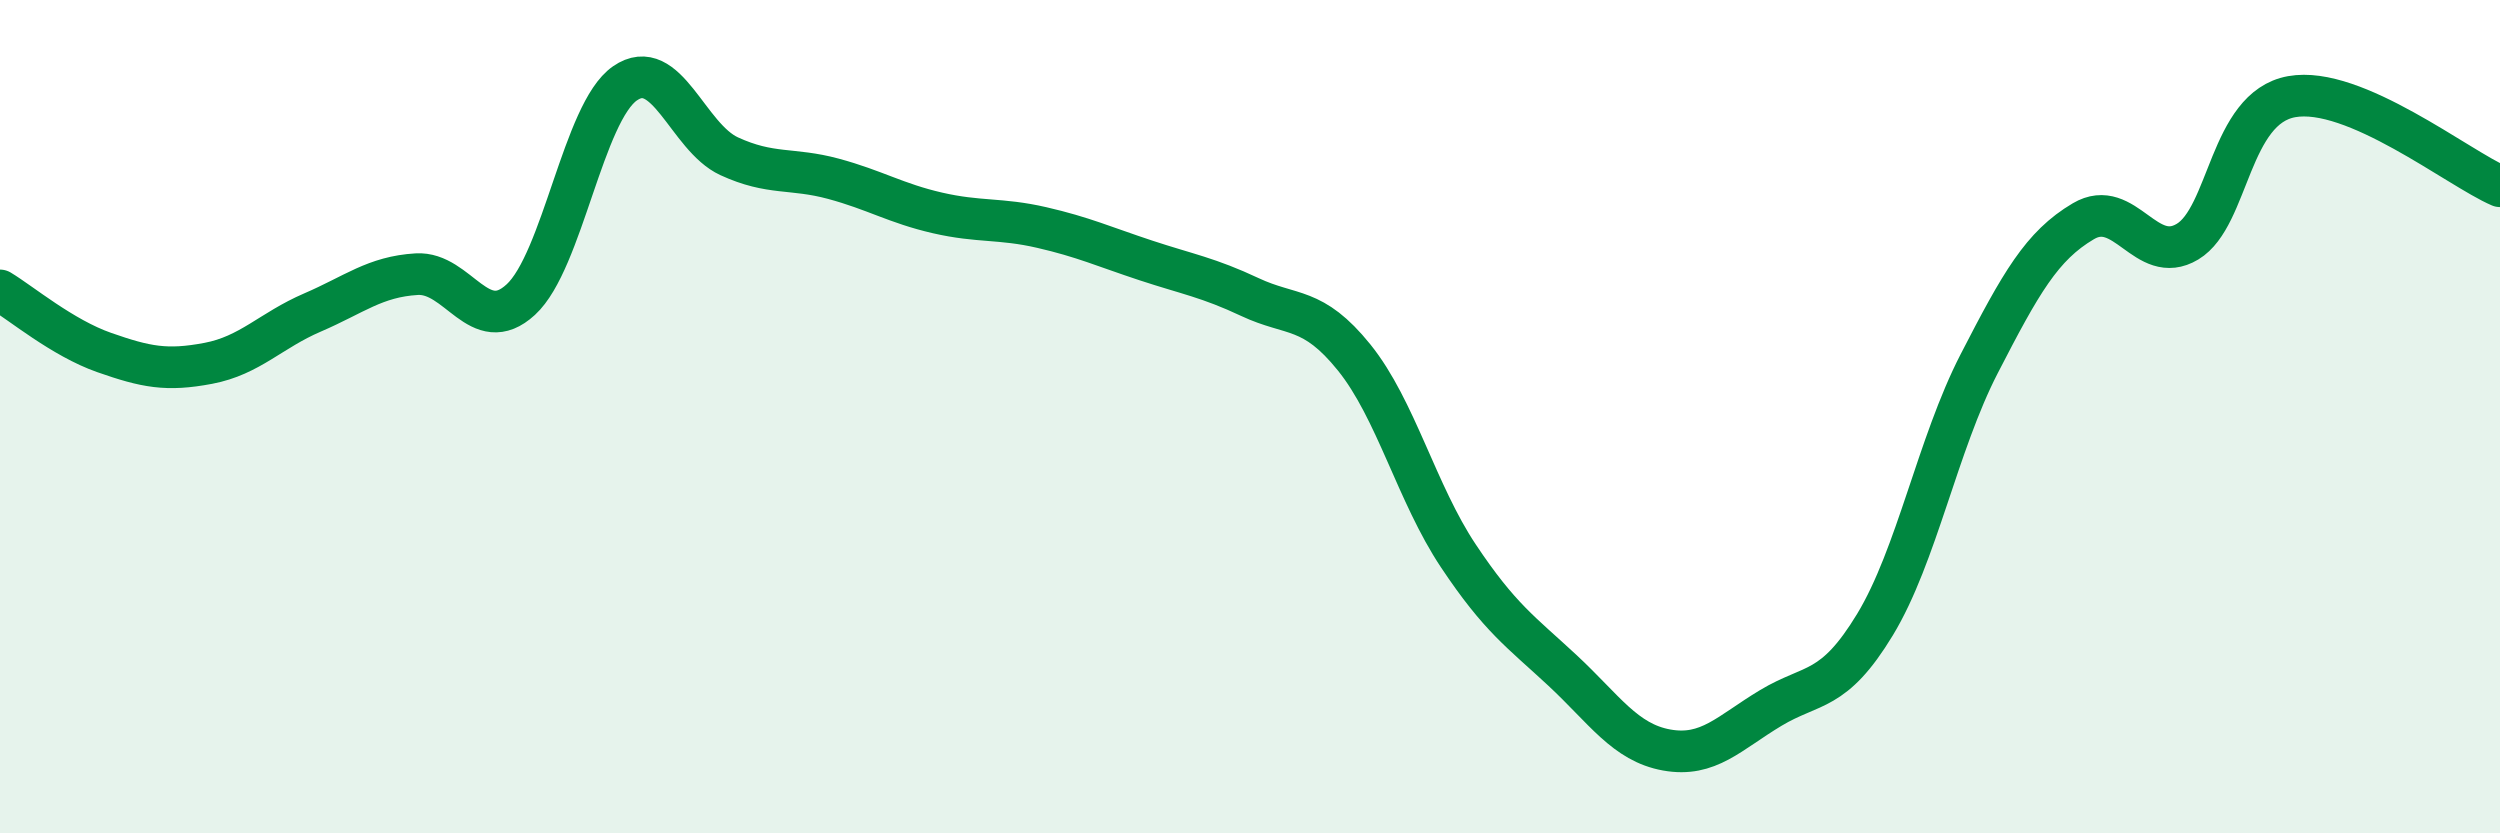 
    <svg width="60" height="20" viewBox="0 0 60 20" xmlns="http://www.w3.org/2000/svg">
      <path
        d="M 0,6.97 C 0.5,7.27 1.5,8.11 2.5,8.46 C 3.5,8.81 4,8.91 5,8.72 C 6,8.53 6.5,7.93 7.5,7.5 C 8.5,7.07 9,6.64 10,6.58 C 11,6.52 11.5,8.11 12.5,7.19 C 13.5,6.27 14,2.69 15,2 C 16,1.31 16.5,3.29 17.5,3.75 C 18.5,4.21 19,4.02 20,4.29 C 21,4.56 21.5,4.88 22.5,5.11 C 23.5,5.34 24,5.23 25,5.46 C 26,5.69 26.5,5.92 27.5,6.25 C 28.5,6.58 29,6.66 30,7.13 C 31,7.6 31.5,7.34 32.5,8.58 C 33.5,9.82 34,11.84 35,13.34 C 36,14.84 36.5,15.16 37.5,16.09 C 38.5,17.02 39,17.82 40,18 C 41,18.18 41.5,17.59 42.5,16.99 C 43.5,16.39 44,16.64 45,14.99 C 46,13.34 46.5,10.67 47.5,8.73 C 48.5,6.79 49,5.9 50,5.31 C 51,4.72 51.5,6.4 52.5,5.8 C 53.5,5.2 53.5,2.59 55,2.32 C 56.5,2.05 59,4.04 60,4.47L60 20L0 20Z"
        fill="#008740"
        opacity="0.1"
        stroke-linecap="round"
        stroke-linejoin="round"
      />
      <path
        d="M 0,6.97 C 0.5,7.27 1.5,8.11 2.5,8.46 C 3.5,8.81 4,8.91 5,8.72 C 6,8.53 6.5,7.93 7.5,7.5 C 8.5,7.07 9,6.64 10,6.58 C 11,6.52 11.5,8.11 12.5,7.19 C 13.5,6.27 14,2.69 15,2 C 16,1.31 16.5,3.29 17.5,3.75 C 18.5,4.21 19,4.02 20,4.29 C 21,4.56 21.5,4.88 22.5,5.11 C 23.5,5.34 24,5.23 25,5.46 C 26,5.69 26.5,5.92 27.5,6.25 C 28.5,6.58 29,6.66 30,7.13 C 31,7.6 31.5,7.34 32.5,8.58 C 33.5,9.82 34,11.84 35,13.34 C 36,14.84 36.5,15.16 37.5,16.09 C 38.5,17.02 39,17.82 40,18 C 41,18.18 41.5,17.59 42.5,16.99 C 43.5,16.39 44,16.64 45,14.99 C 46,13.34 46.5,10.67 47.5,8.73 C 48.5,6.79 49,5.9 50,5.31 C 51,4.72 51.5,6.4 52.5,5.8 C 53.5,5.2 53.5,2.59 55,2.32 C 56.5,2.05 59,4.04 60,4.47"
        stroke="#008740"
        stroke-width="1"
        fill="none"
        stroke-linecap="round"
        stroke-linejoin="round"
      />
    </svg>
  